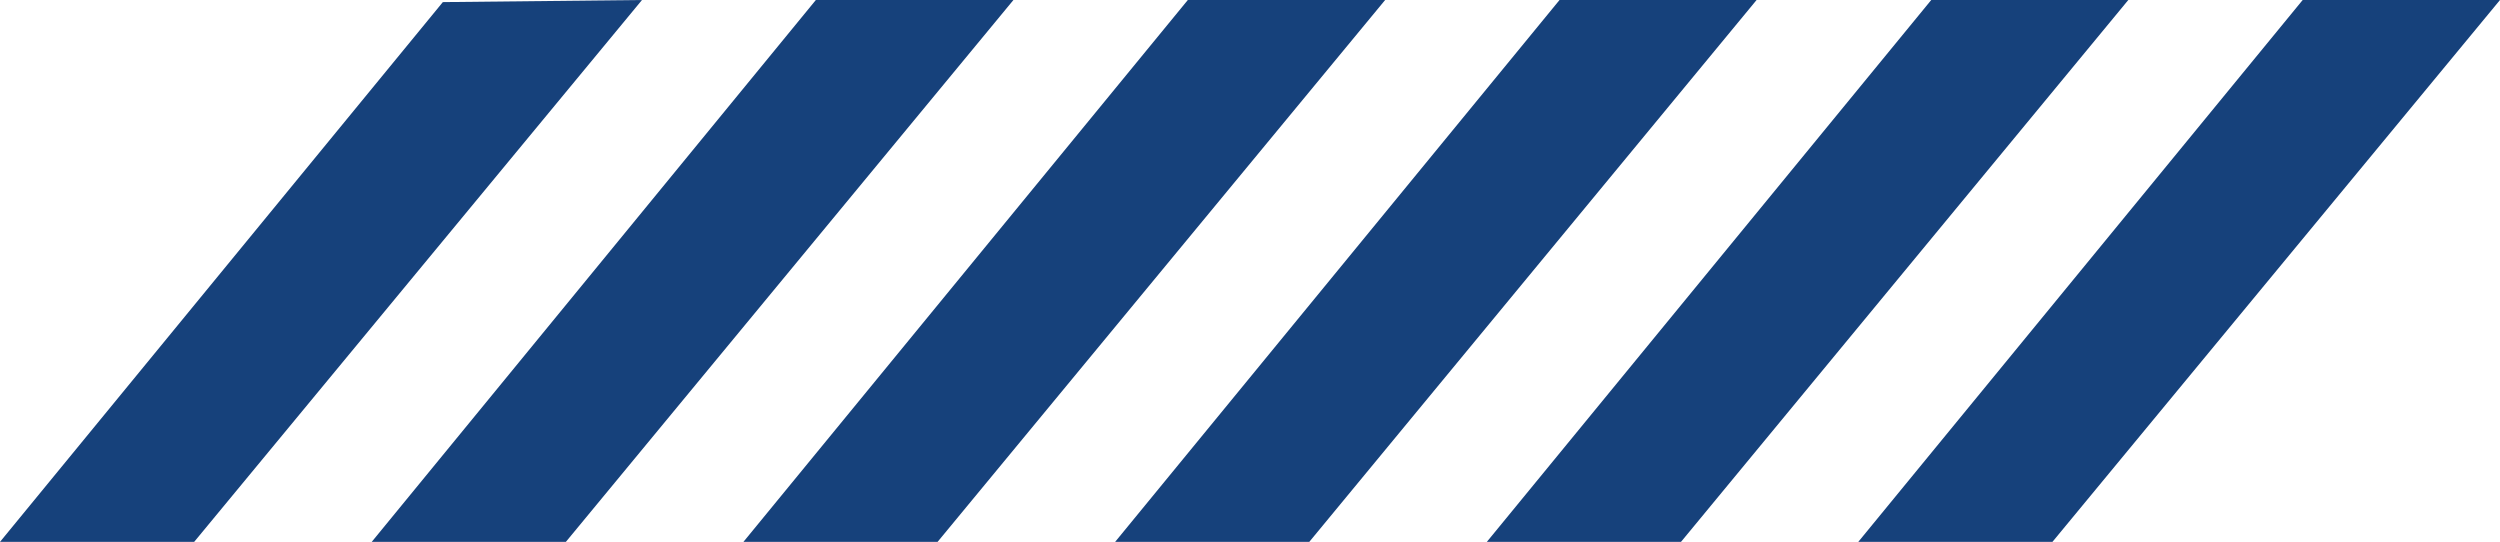 <svg xmlns="http://www.w3.org/2000/svg" viewBox="0 0 94.9 20.57"><path d="M16.81.08 0 20.57h7.37L24.37 0l-7.56.08ZM31.84 0h-.87L14.11 20.57h7.37L38.47 0h-6.63Zm13.25 0L28.22 20.57h7.37L52.58 0h-7.49ZM59.2 0 42.33 20.57h7.37L66.68 0h-7.49Zm14.11 0L56.44 20.57h7.37L80.79 0H73.3Zm14.1 0L70.54 20.57h7.37L94.9 0h-7.5Z" style="fill:#16417b;stroke-width:0"></path></svg>
